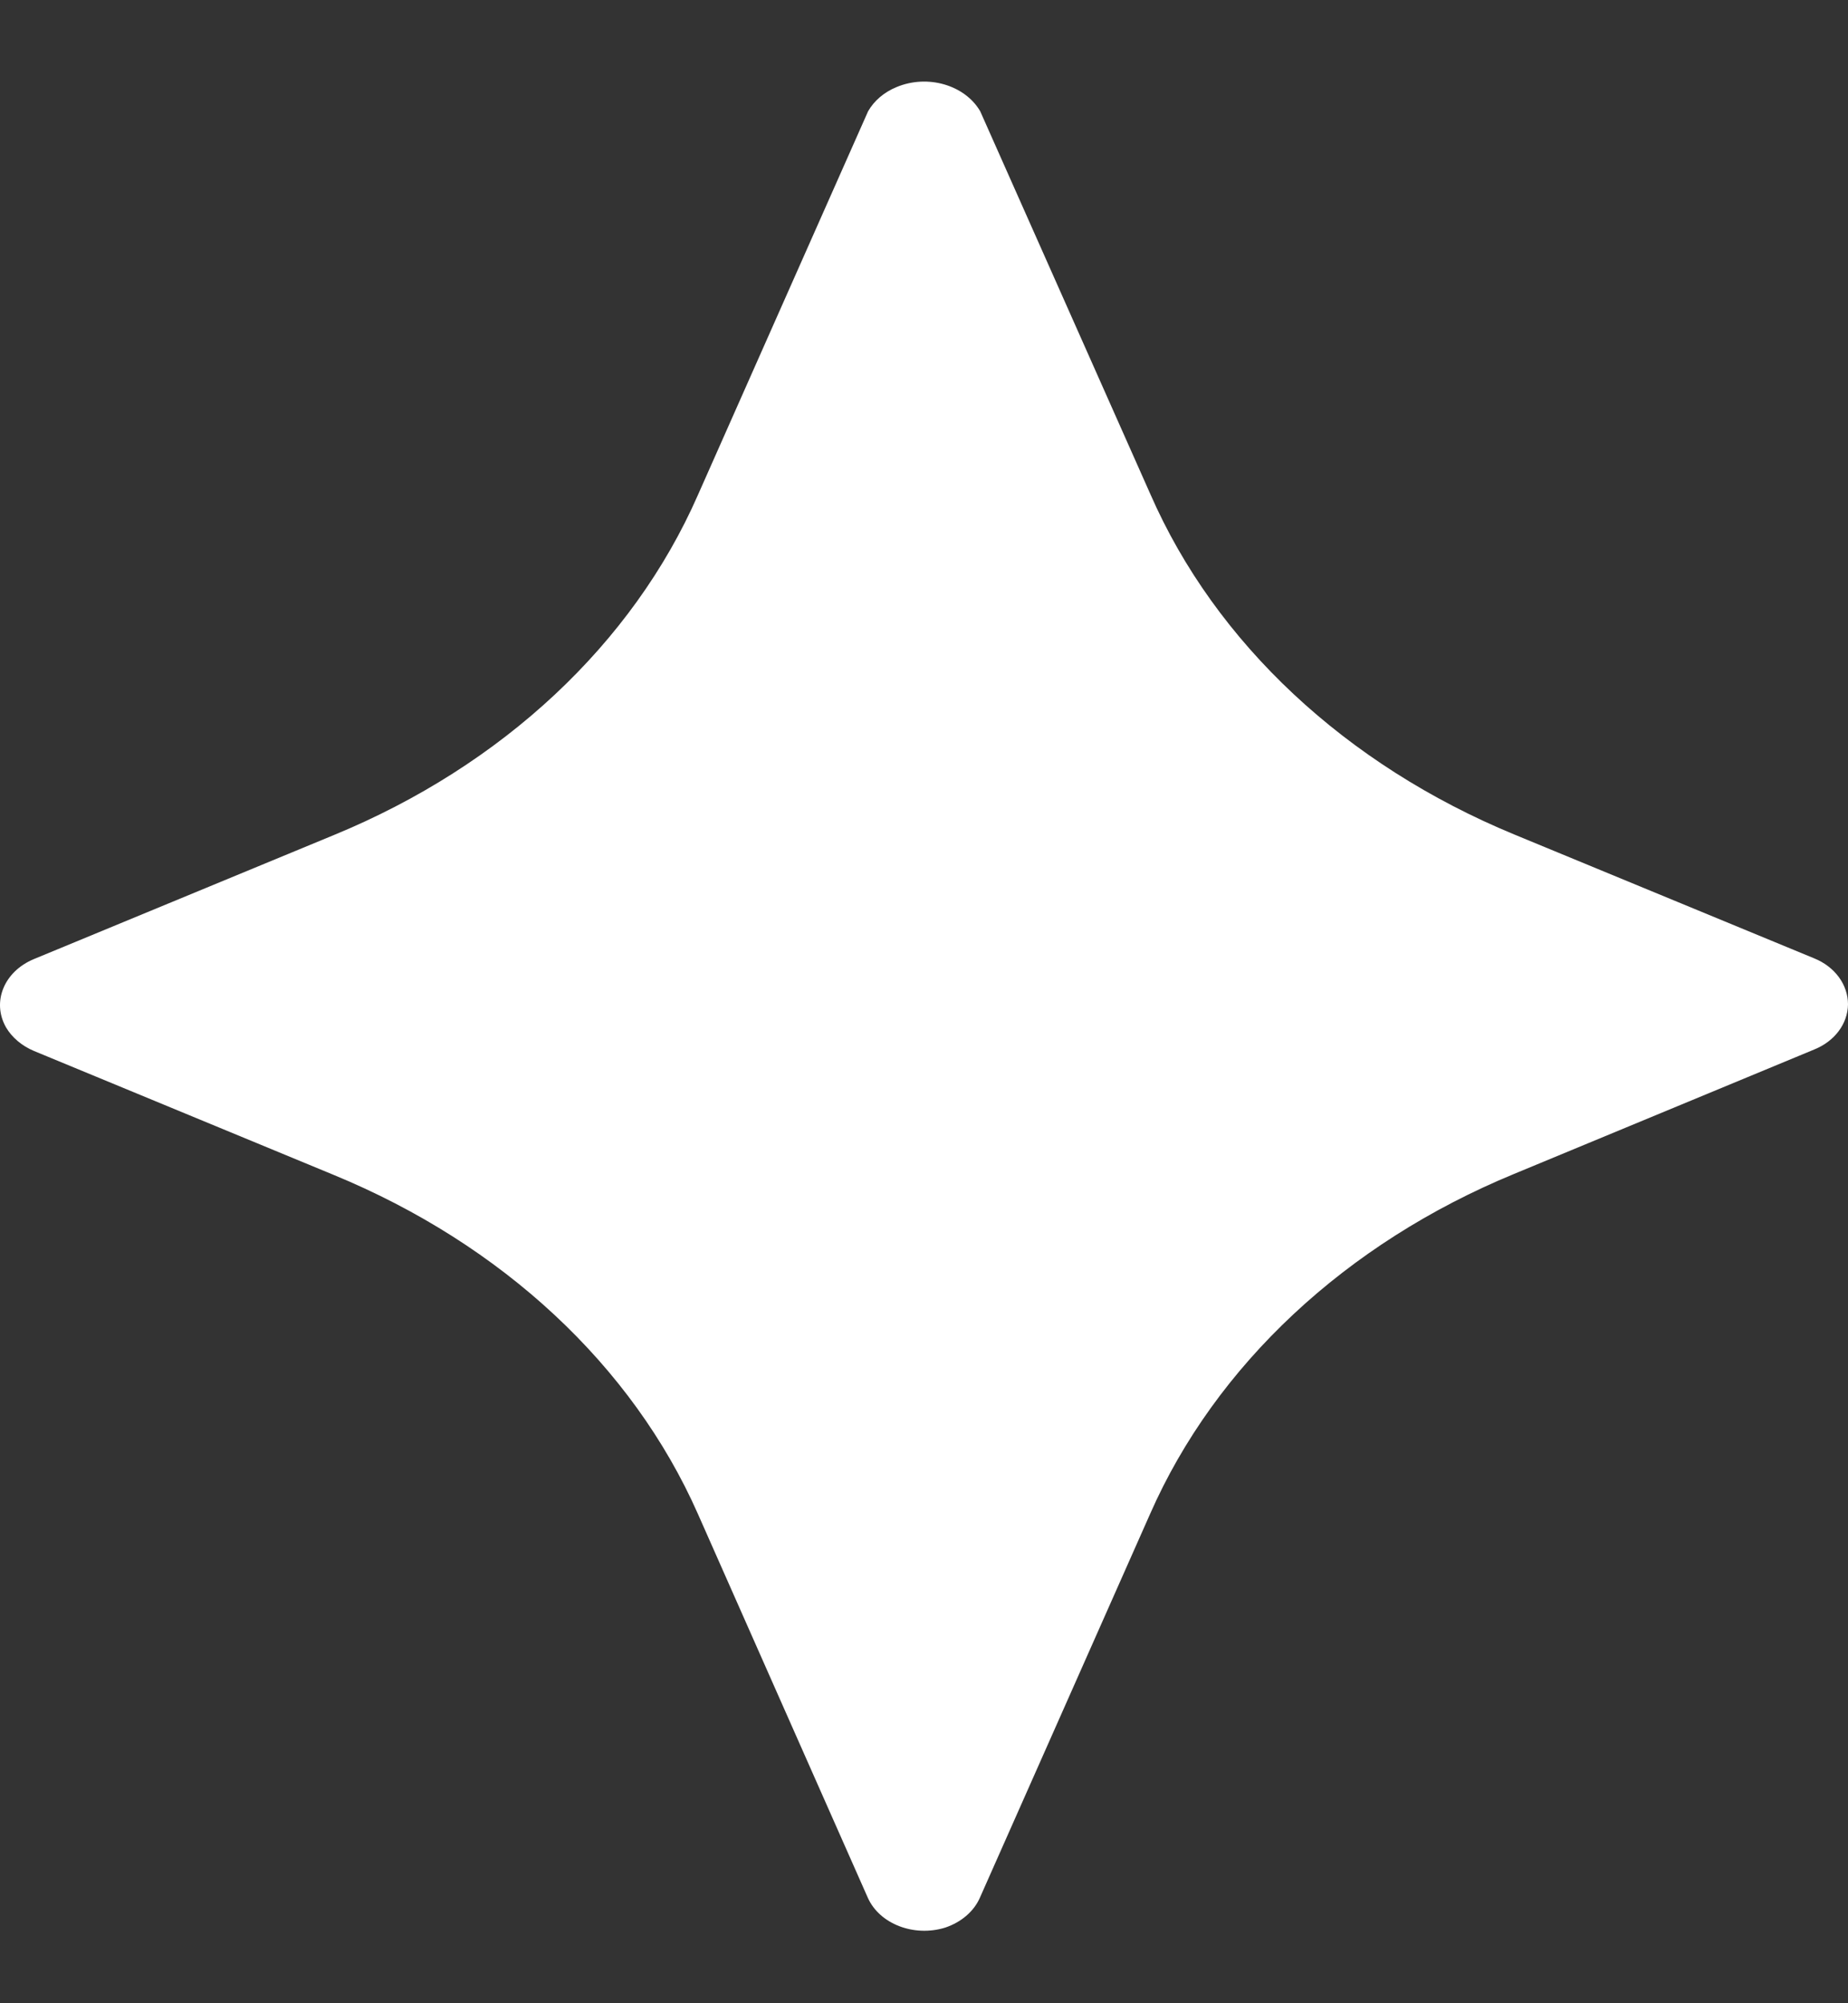 <svg width="12" height="13" viewBox="0 0 12 13" fill="none" xmlns="http://www.w3.org/2000/svg">
<rect x="0" y="0" width="12" height="13" fill="#333333" stroke="none"/>
<path d="M11.78 6.811L9.832 7.618C8.74 8.068 7.893 8.859 7.468 9.825L6.363 12.315C6.324 12.404 6.242 12.474 6.138 12.509C5.936 12.572 5.711 12.486 5.635 12.315L4.532 9.825C4.106 8.861 3.26 8.075 2.168 7.625L0.22 6.82C0.142 6.787 0.078 6.733 0.039 6.667C-0.055 6.501 0.027 6.304 0.22 6.224L2.168 5.419C3.262 4.969 4.108 4.178 4.532 3.212L5.637 0.722C5.676 0.654 5.741 0.598 5.822 0.565C6.023 0.481 6.265 0.551 6.365 0.722L7.47 3.207C7.893 4.174 8.74 4.964 9.832 5.415L11.78 6.219C11.916 6.274 12 6.391 12 6.518C11.998 6.644 11.914 6.757 11.78 6.811Z" fill="white"/>
</svg>
